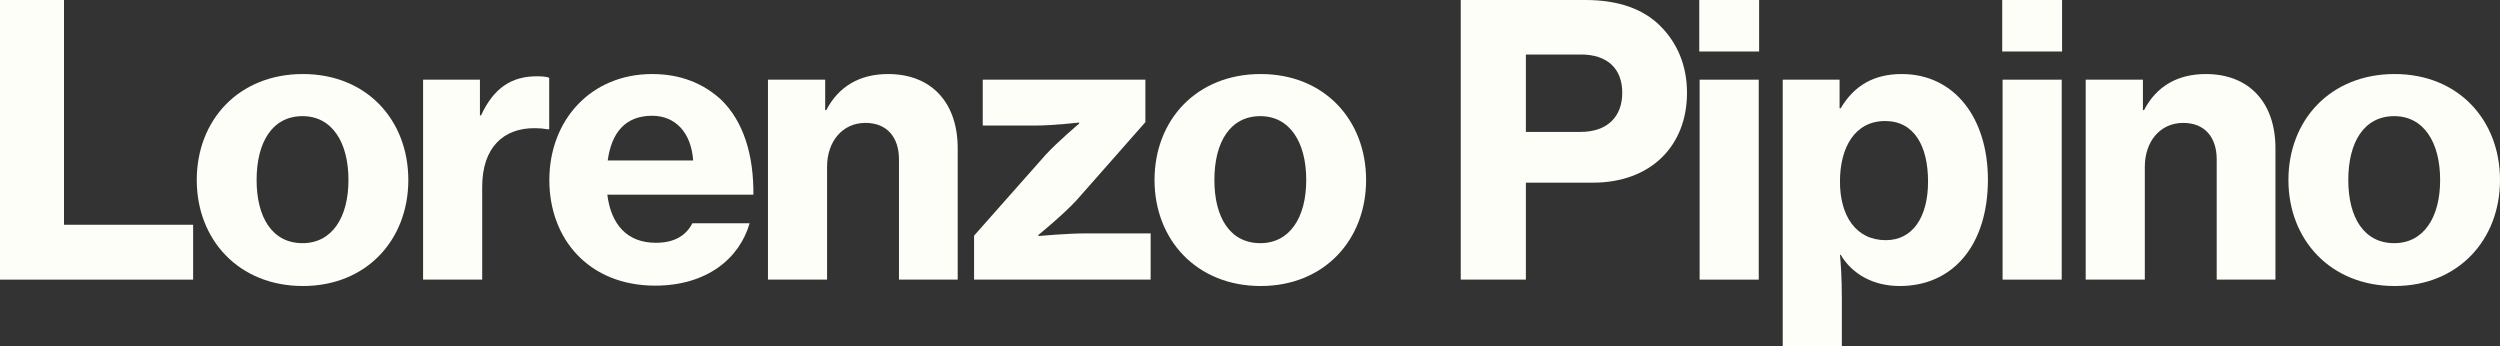 <svg xmlns="http://www.w3.org/2000/svg" width="195" height="27" viewBox="0 0 195 27" fill="none"><rect x="0" y="0" width="195" height="27" fill="#333333" stroke="none"/><path d="M0 21.811V0H4.992V17.531H15.064V21.811H0Z" fill="#FEFEF9"></path><path d="M23.627 22.309C18.635 22.309 15.347 18.704 15.347 14.042C15.347 9.352 18.635 5.775 23.627 5.775C28.59 5.775 31.849 9.352 31.849 14.042C31.849 18.704 28.59 22.309 23.627 22.309ZM23.598 18.967C25.888 18.967 27.18 16.974 27.18 14.042C27.18 11.081 25.888 9.059 23.598 9.059C21.249 9.059 20.015 11.081 20.015 14.042C20.015 16.974 21.249 18.967 23.598 18.967Z" fill="#FEFEF9"></path><path d="M37.435 6.215V9H37.523C38.521 6.831 39.931 5.951 41.869 5.951C42.309 5.951 42.632 5.98 42.838 6.068V10.085H42.72C42.397 10.026 42.074 9.997 41.751 9.997C39.255 9.967 37.611 11.521 37.611 14.57V21.811H33.001V6.215H37.435Z" fill="#FEFEF9"></path><path d="M51.1 22.28C45.991 22.28 42.849 18.704 42.849 14.042C42.849 9.352 46.108 5.775 50.865 5.775C53.097 5.775 54.859 6.508 56.239 7.769C58.001 9.469 58.794 12.107 58.764 15.186H47.371C47.665 17.531 48.928 18.938 51.159 18.938C52.598 18.938 53.508 18.381 54.007 17.414H58.471C57.678 20.169 55.123 22.28 51.1 22.28ZM50.865 9.029C48.751 9.029 47.694 10.378 47.401 12.518H54.066C53.919 10.348 52.686 9.029 50.865 9.029Z" fill="#FEFEF9"></path><path d="M64.364 6.215V8.59H64.452C65.421 6.713 67.095 5.775 69.268 5.775C72.704 5.775 74.7 8.062 74.7 11.55V21.811H70.12V12.43C70.12 10.73 69.209 9.586 67.506 9.586C65.715 9.586 64.511 11.023 64.511 13.016V21.811H59.901V6.215H64.364Z" fill="#FEFEF9"></path><path d="M75.978 21.811V18.381L81.557 12.078C82.497 11.052 84.171 9.645 84.171 9.645V9.557C84.171 9.557 82.115 9.792 80.794 9.792H76.654V6.215H89.339V9.528L83.965 15.625C82.908 16.769 80.999 18.323 80.999 18.323V18.41C80.999 18.41 83.231 18.205 84.641 18.205H89.75V21.811H75.978Z" fill="#FEFEF9"></path><path d="M98.334 22.309C93.342 22.309 90.053 18.704 90.053 14.042C90.053 9.352 93.342 5.775 98.334 5.775C103.296 5.775 106.556 9.352 106.556 14.042C106.556 18.704 103.296 22.309 98.334 22.309ZM98.304 18.967C100.595 18.967 101.887 16.974 101.887 14.042C101.887 11.081 100.595 9.059 98.304 9.059C95.955 9.059 94.722 11.081 94.722 14.042C94.722 16.974 95.955 18.967 98.304 18.967Z" fill="#FEFEF9"></path><path d="M113.938 21.811V0H123.658C126.242 0 128.18 0.704 129.501 2.023C130.823 3.342 131.586 5.101 131.586 7.241C131.586 11.375 128.767 14.248 124.245 14.248H119.018V21.811H113.938ZM119.018 4.251V10.29H123.276C125.39 10.29 126.536 9.088 126.536 7.241C126.536 5.335 125.361 4.251 123.306 4.251H119.018Z" fill="#FEFEF9"></path><path d="M132.542 4.016V0H137.211V4.016H132.542ZM132.571 21.811V6.215H137.181V21.811H132.571Z" fill="#FEFEF9"></path><path d="M139.053 27V6.215H143.487V8.443H143.575C144.632 6.655 146.189 5.775 148.332 5.775C152.473 5.775 155.057 9.235 155.057 14.013C155.057 19.085 152.355 22.309 148.185 22.309C146.13 22.309 144.486 21.401 143.575 19.876H143.517C143.575 20.462 143.663 21.606 143.663 23.277V27H139.053ZM147.099 18.733C149.184 18.733 150.388 16.945 150.388 14.16C150.388 11.375 149.301 9.44 147.04 9.44C144.662 9.44 143.517 11.521 143.517 14.16C143.517 16.827 144.75 18.733 147.099 18.733Z" fill="#FEFEF9"></path><path d="M156.173 4.016V0H160.842V4.016H156.173ZM156.202 21.811V6.215H160.813V21.811H156.202Z" fill="#FEFEF9"></path><path d="M167.148 6.215V8.59H167.236C168.205 6.713 169.879 5.775 172.052 5.775C175.487 5.775 177.484 8.062 177.484 11.55V21.811H172.903V12.43C172.903 10.73 171.993 9.586 170.29 9.586C168.498 9.586 167.295 11.023 167.295 13.016V21.811H162.684V6.215H167.148Z" fill="#FEFEF9"></path><path d="M186.778 22.309C181.786 22.309 178.497 18.704 178.497 14.042C178.497 9.352 181.786 5.775 186.778 5.775C191.741 5.775 195 9.352 195 14.042C195 18.704 191.741 22.309 186.778 22.309ZM186.749 18.967C189.039 18.967 190.331 16.974 190.331 14.042C190.331 11.081 189.039 9.059 186.749 9.059C184.4 9.059 183.166 11.081 183.166 14.042C183.166 16.974 184.4 18.967 186.749 18.967Z" fill="#FEFEF9"></path></svg>